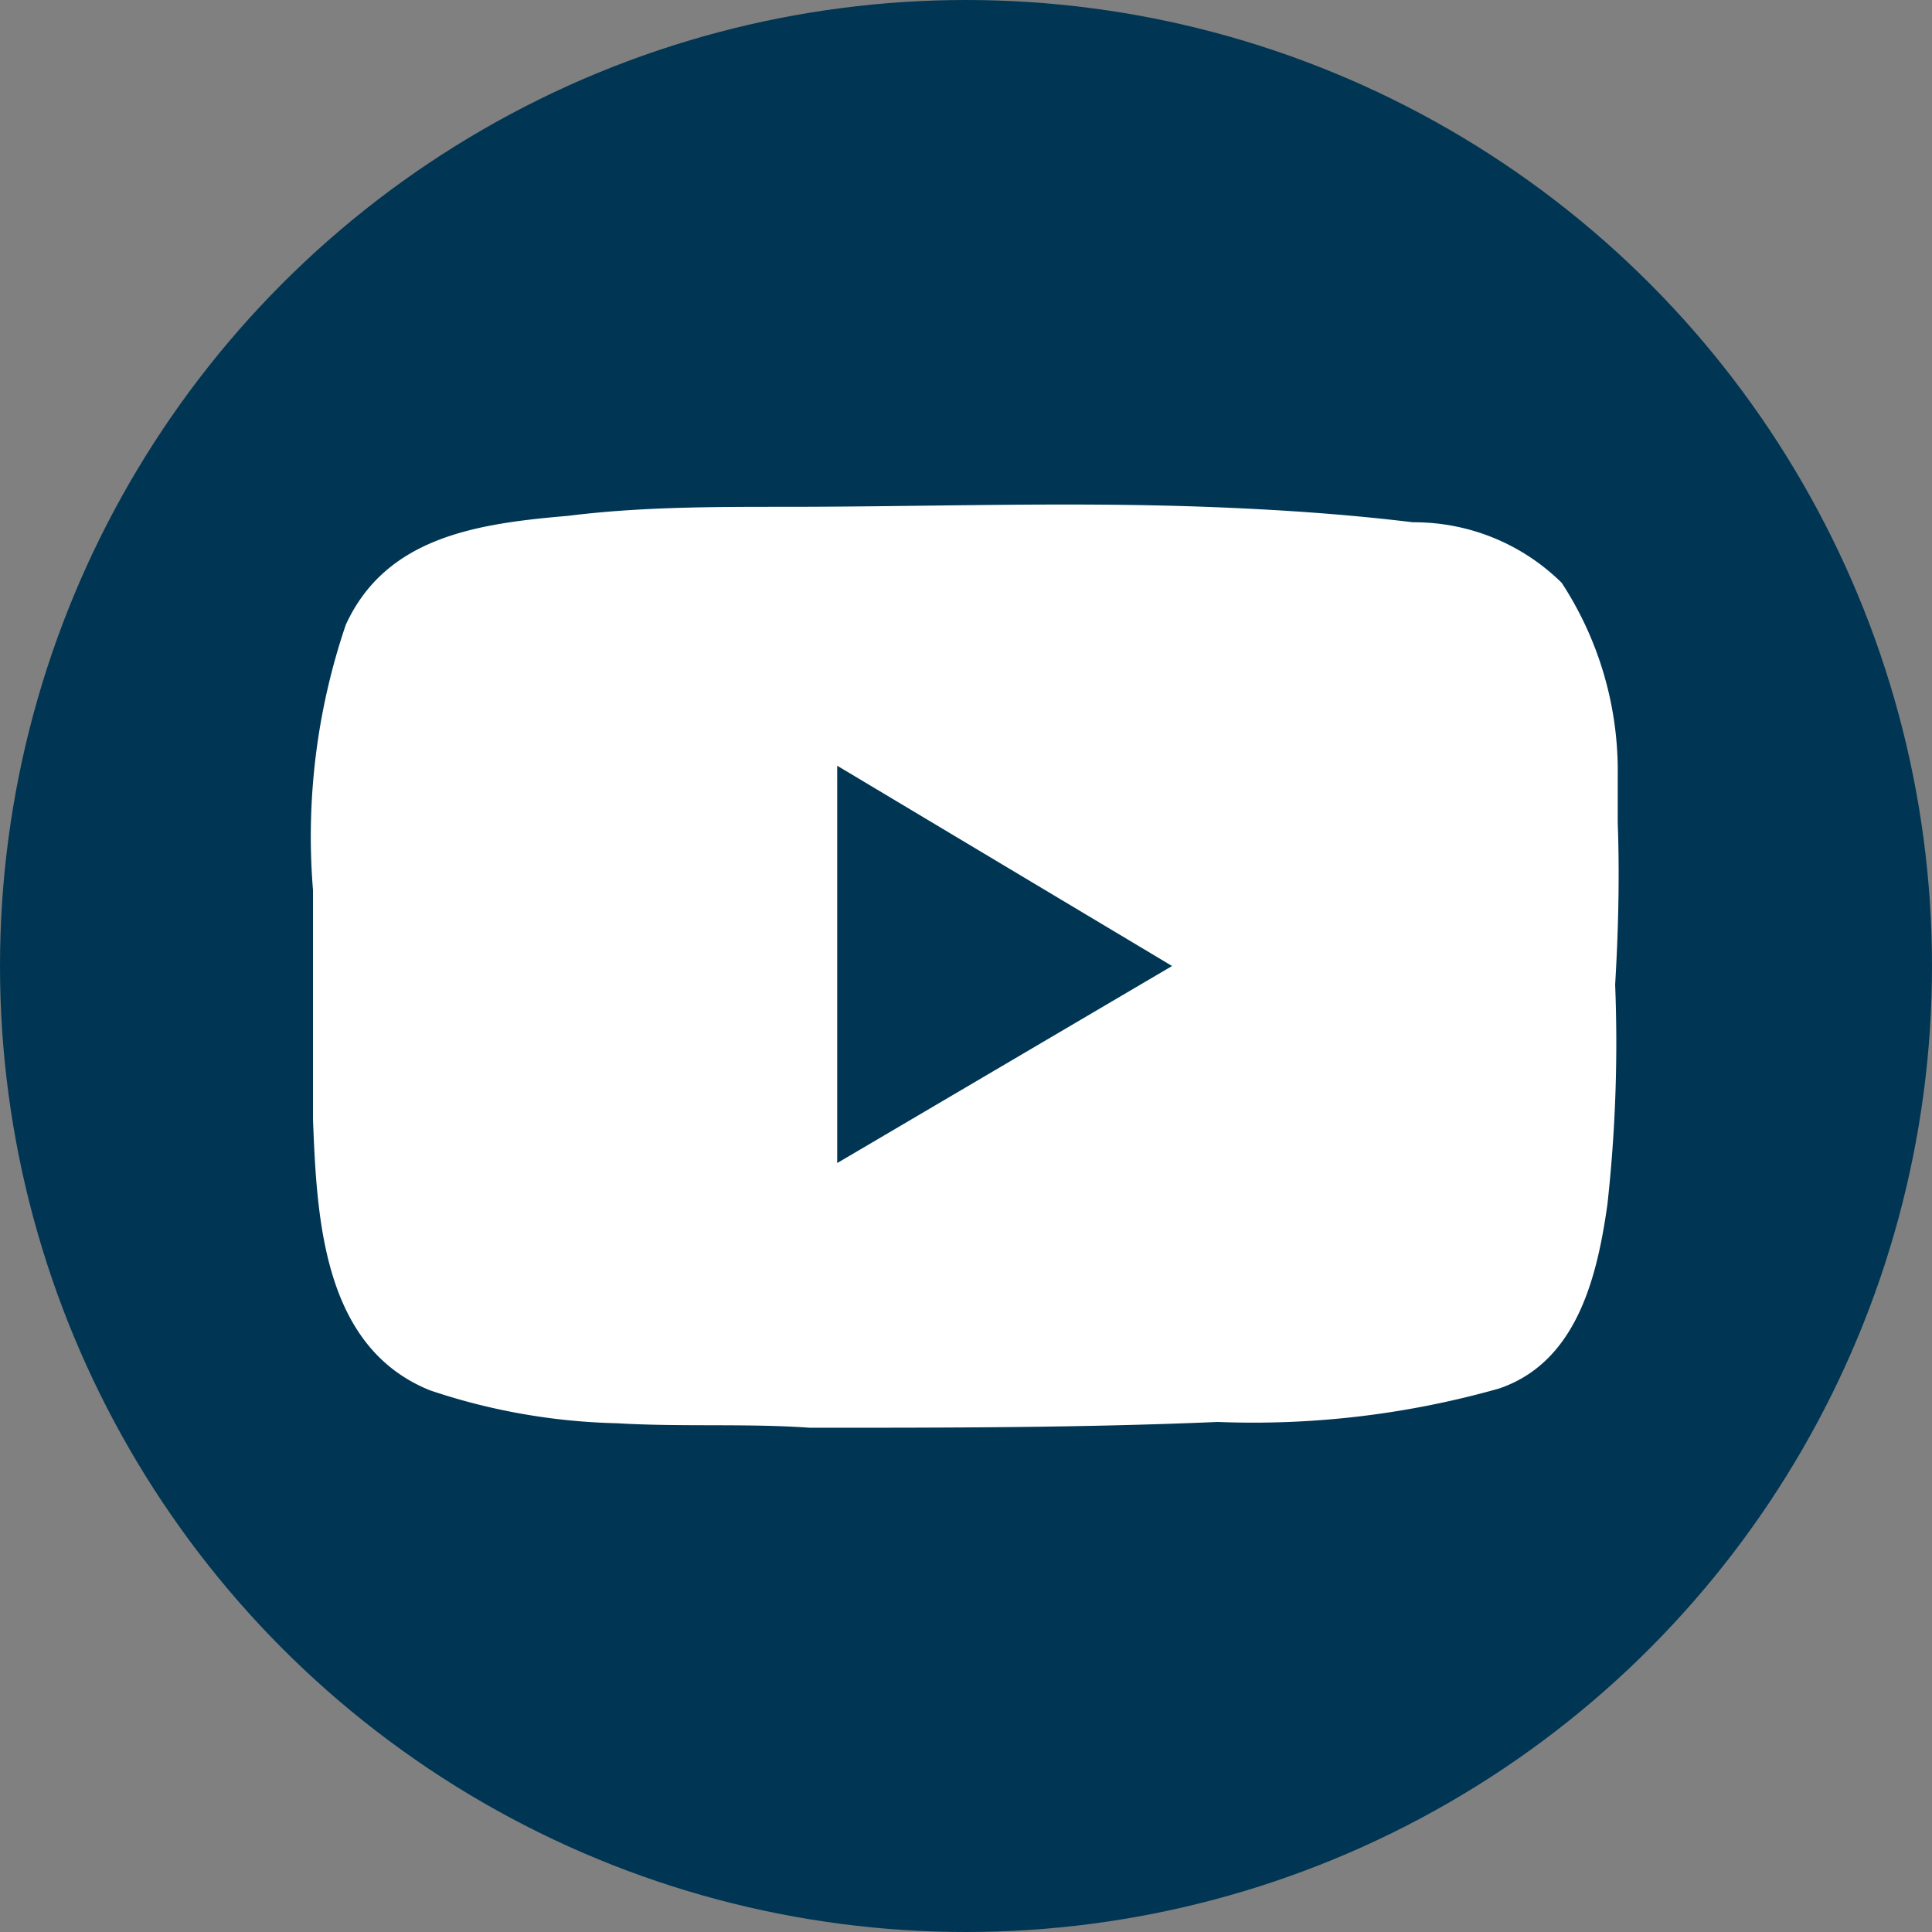 <?xml version="1.0" encoding="UTF-8"?>
<svg xmlns="http://www.w3.org/2000/svg" viewBox="0 0 30 30"><rect x="0" y="0" width="30" height="30" fill="#808080" stroke="none"/><defs><style>.cls-1{fill:#003654;}.cls-2{fill:#fff;}</style></defs><title>youtube logo</title><g id="Layer_2" data-name="Layer 2"><g id="FOOTER_landing" data-name="FOOTER landing"><g id="youtube_logo" data-name="youtube logo"><circle class="cls-1" cx="15" cy="15" r="15"/><path class="cls-2" d="M25.12,12.77c0-.24,0-.48,0-.72a5.34,5.34,0,0,0-.87-3,3.26,3.26,0,0,0-2.31-.94c-1.07-.13-2.14-.2-3.22-.24-2.18-.08-4.36,0-6.54,0-1.12,0-2.24,0-3.36.14C7.42,8.13,6,8.33,5.37,9.7a10.22,10.22,0,0,0-.51,4.12c0,1.18,0,2.37,0,3.56.06,1.53.15,3.54,1.82,4.21a9.76,9.76,0,0,0,2.9.51c1,.06,2,0,3,.07,2.11,0,4.22,0,6.33-.09a14,14,0,0,0,4.37-.52c1.2-.41,1.52-1.72,1.68-2.86a22.83,22.83,0,0,0,.12-3.41C25.13,14.45,25.15,13.61,25.12,12.77ZM13,18.06V11.89L18.2,15Z"/></g></g></g></svg>